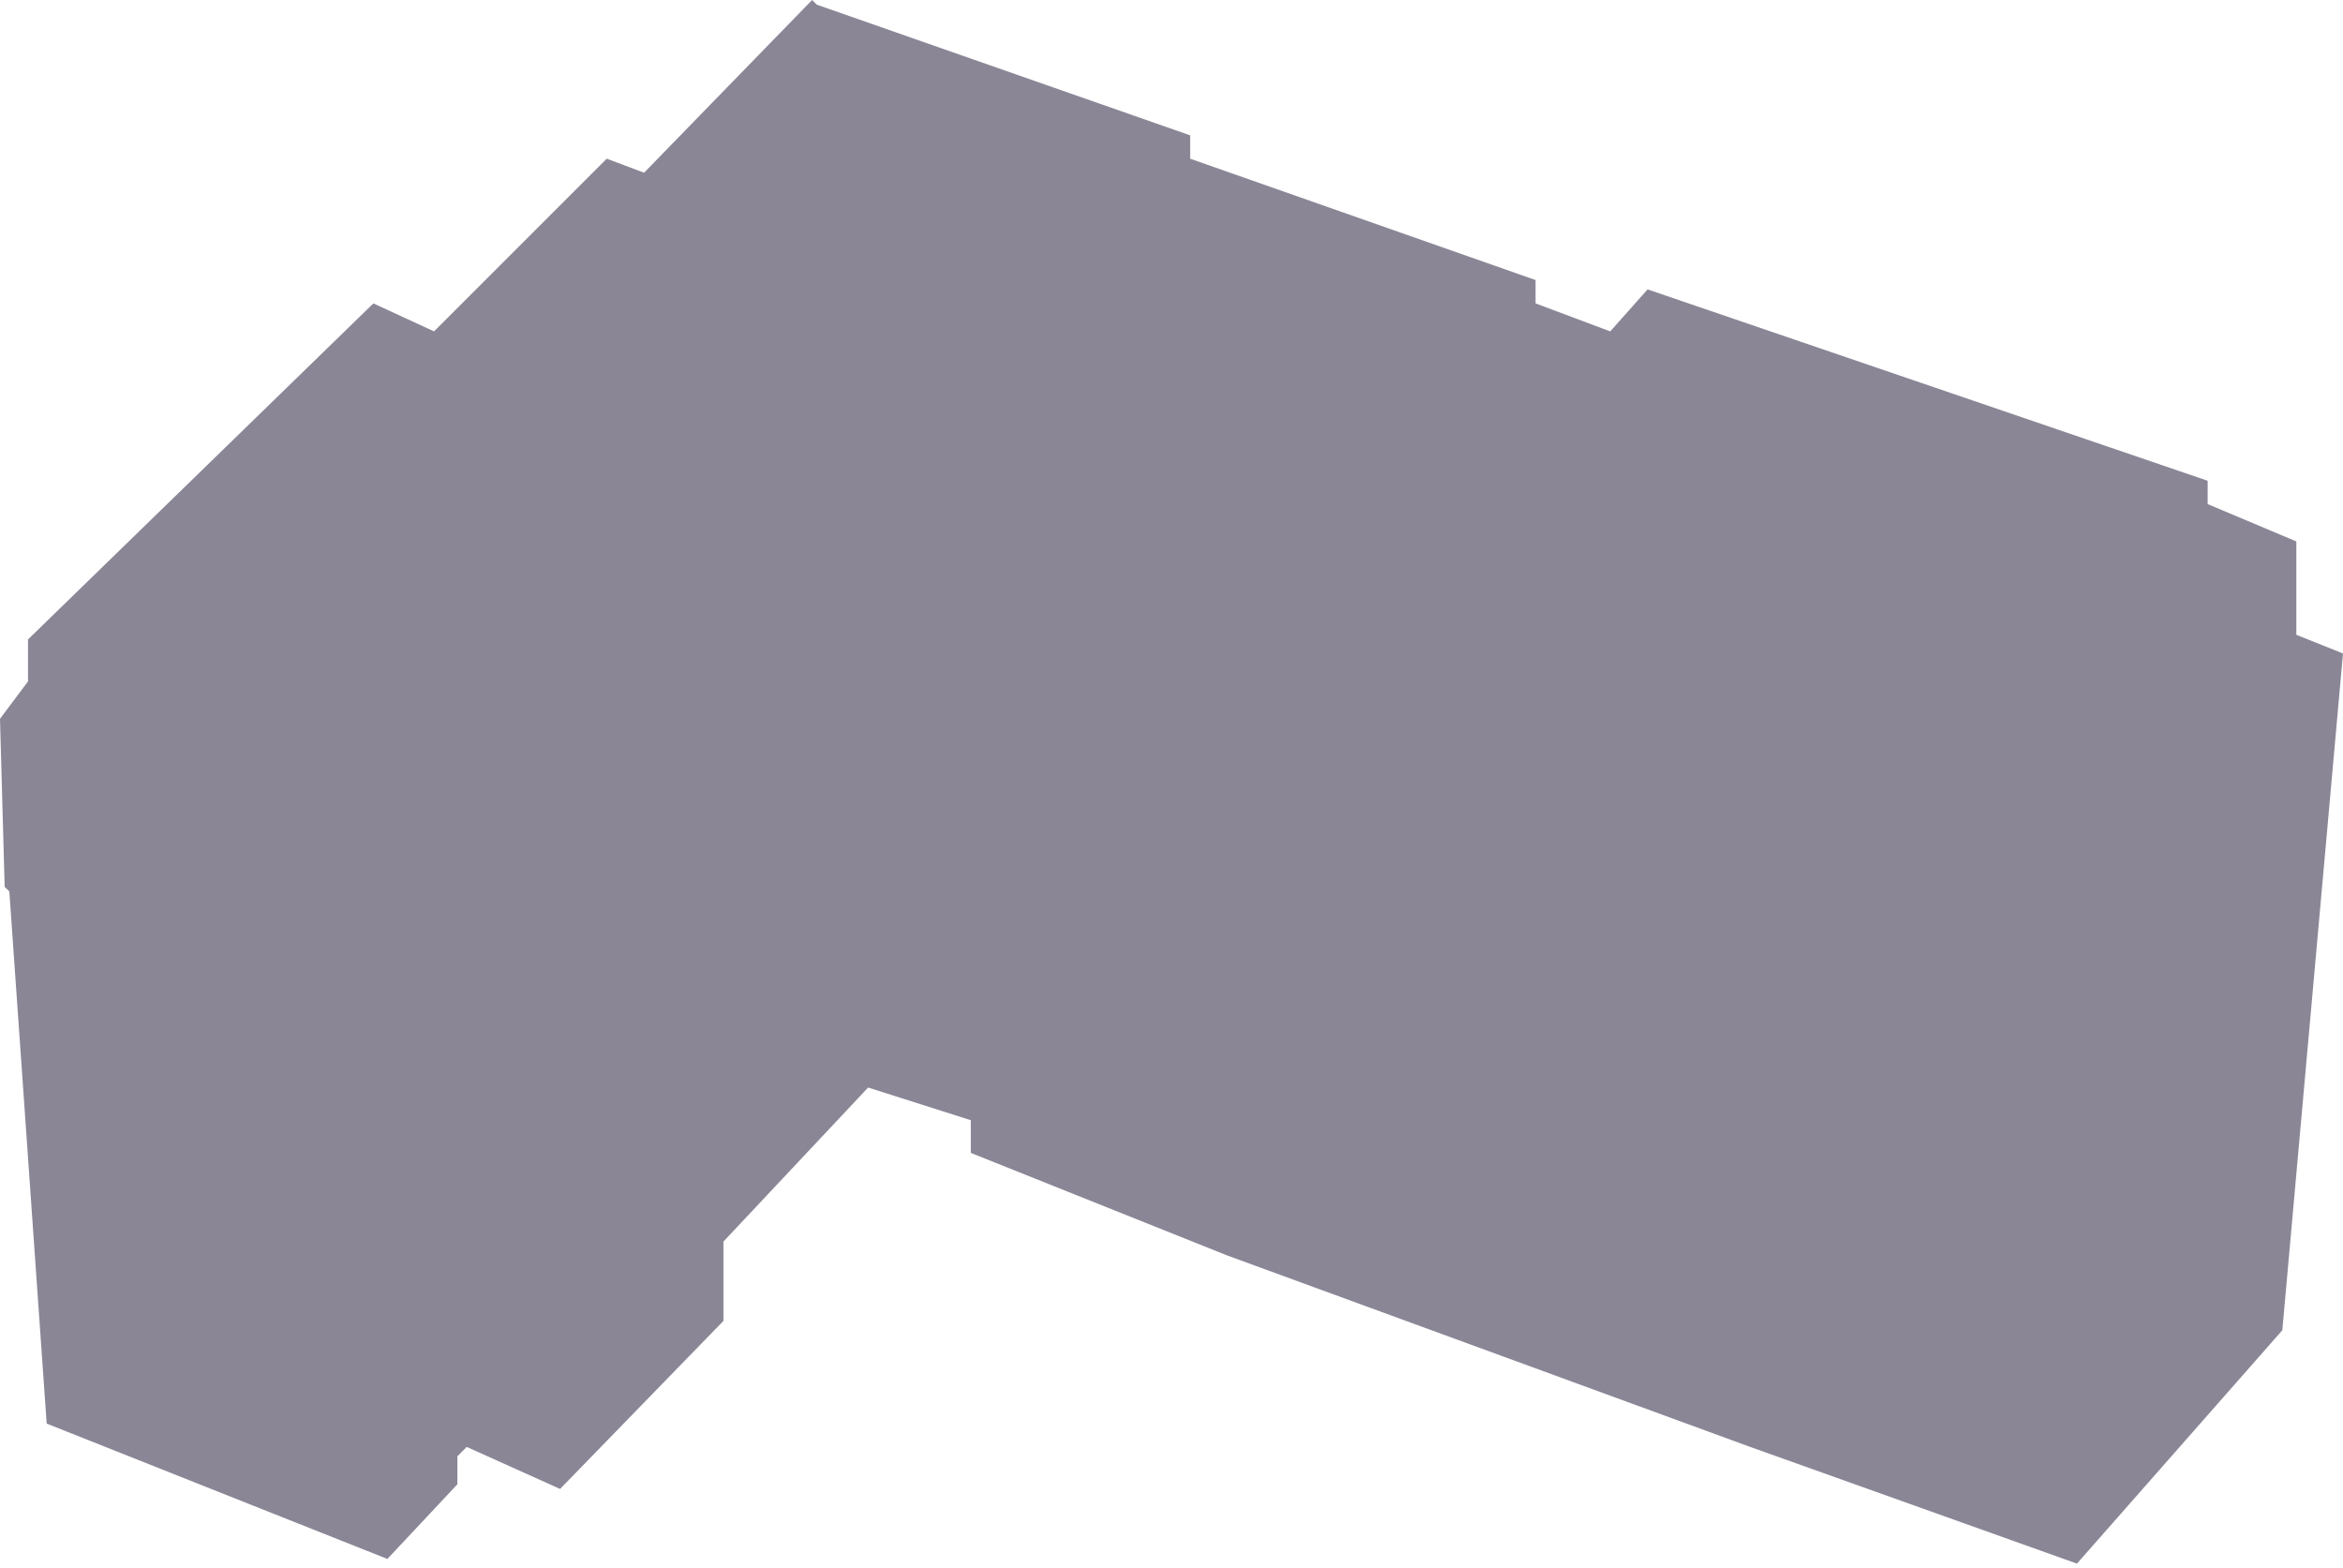 <?xml version="1.0" encoding="UTF-8"?> <svg xmlns="http://www.w3.org/2000/svg" width="251" height="168" viewBox="0 0 251 168" fill="none"><path opacity="0.6" d="M244.5 142.5L222.5 167.5L187.5 155L131.5 134.5L104 123.5V120L93 116.5L77.5 133V141.5L60 159.5L50 155L49 156V159L41.5 167L5 152.5L1 95.5L0.5 95L0 77L3 73V68.5L40 32.5L46.5 35.5L65 17L69 18.5L87 0L87.5 0.5L127.5 14.5V17L164.5 30V32.5L172.5 35.5L176.5 31L236.5 51.5V54L246 58V68L251 70L244.5 142.5Z" fill="#3D3651"></path></svg> 
